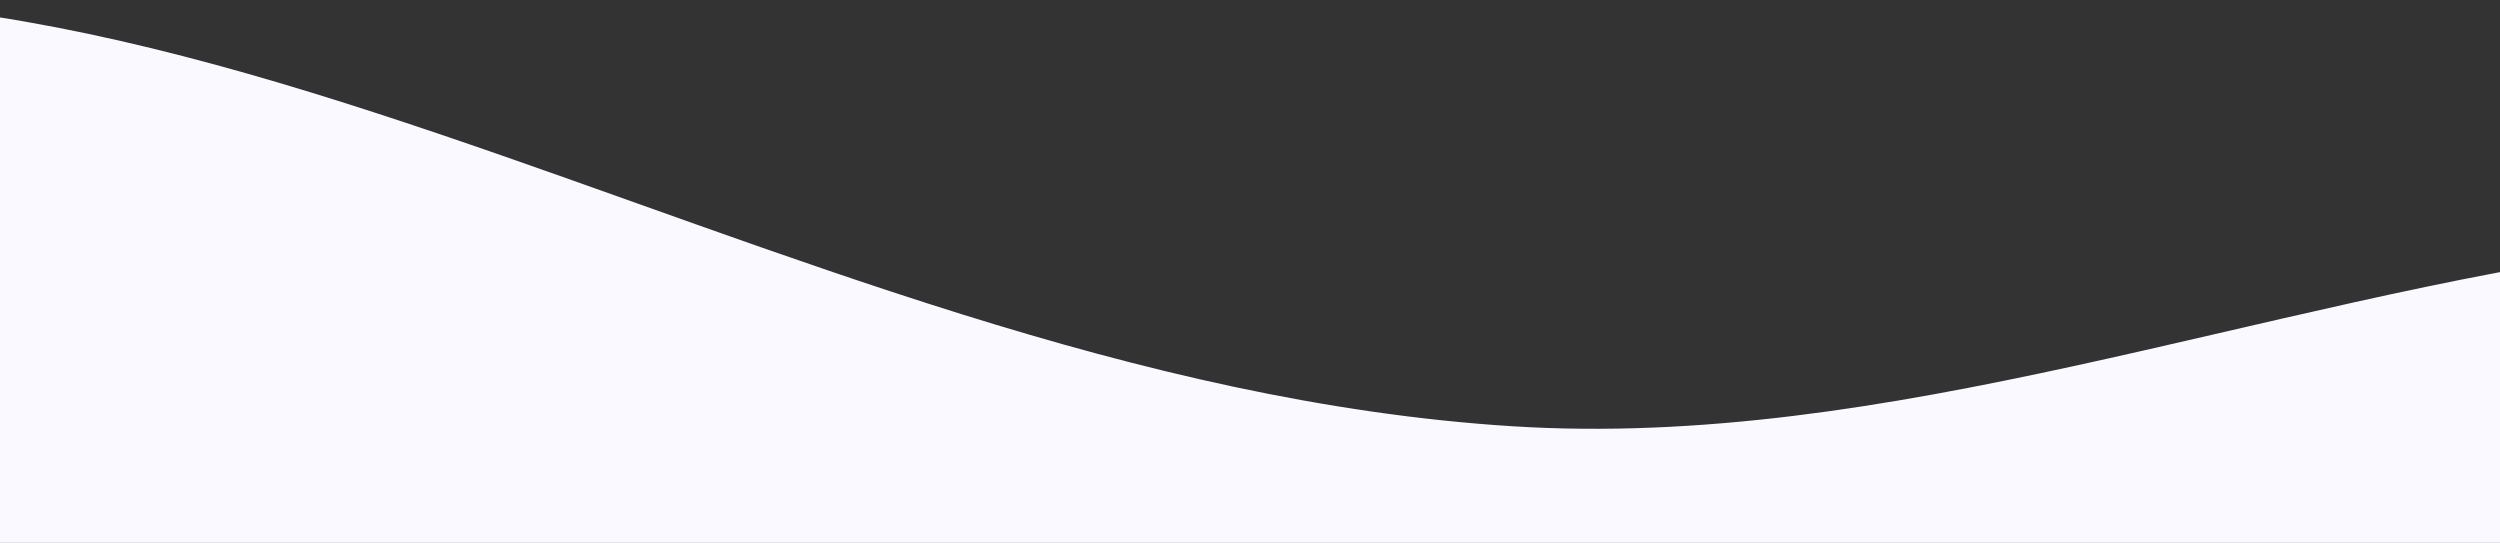 <?xml version="1.0" encoding="UTF-8"?> <svg xmlns="http://www.w3.org/2000/svg" width="1400" height="304" viewBox="0 0 1400 304" fill="none"><rect x="0" y="0" width="1400" height="304" fill="#333333" stroke="none"/> <path d="M846.789 238.696C1268.5 265.367 1674.9 -95.555 2141.34 370.056C2239.58 452.729 2141.34 403.394 2141.34 403.394H-223.2C-289.588 252.26 -682.341 174.686 -315.43 35.331C51.481 -104.025 425.075 212.025 846.789 238.696Z" fill="#F9F9FF"></path> </svg> 